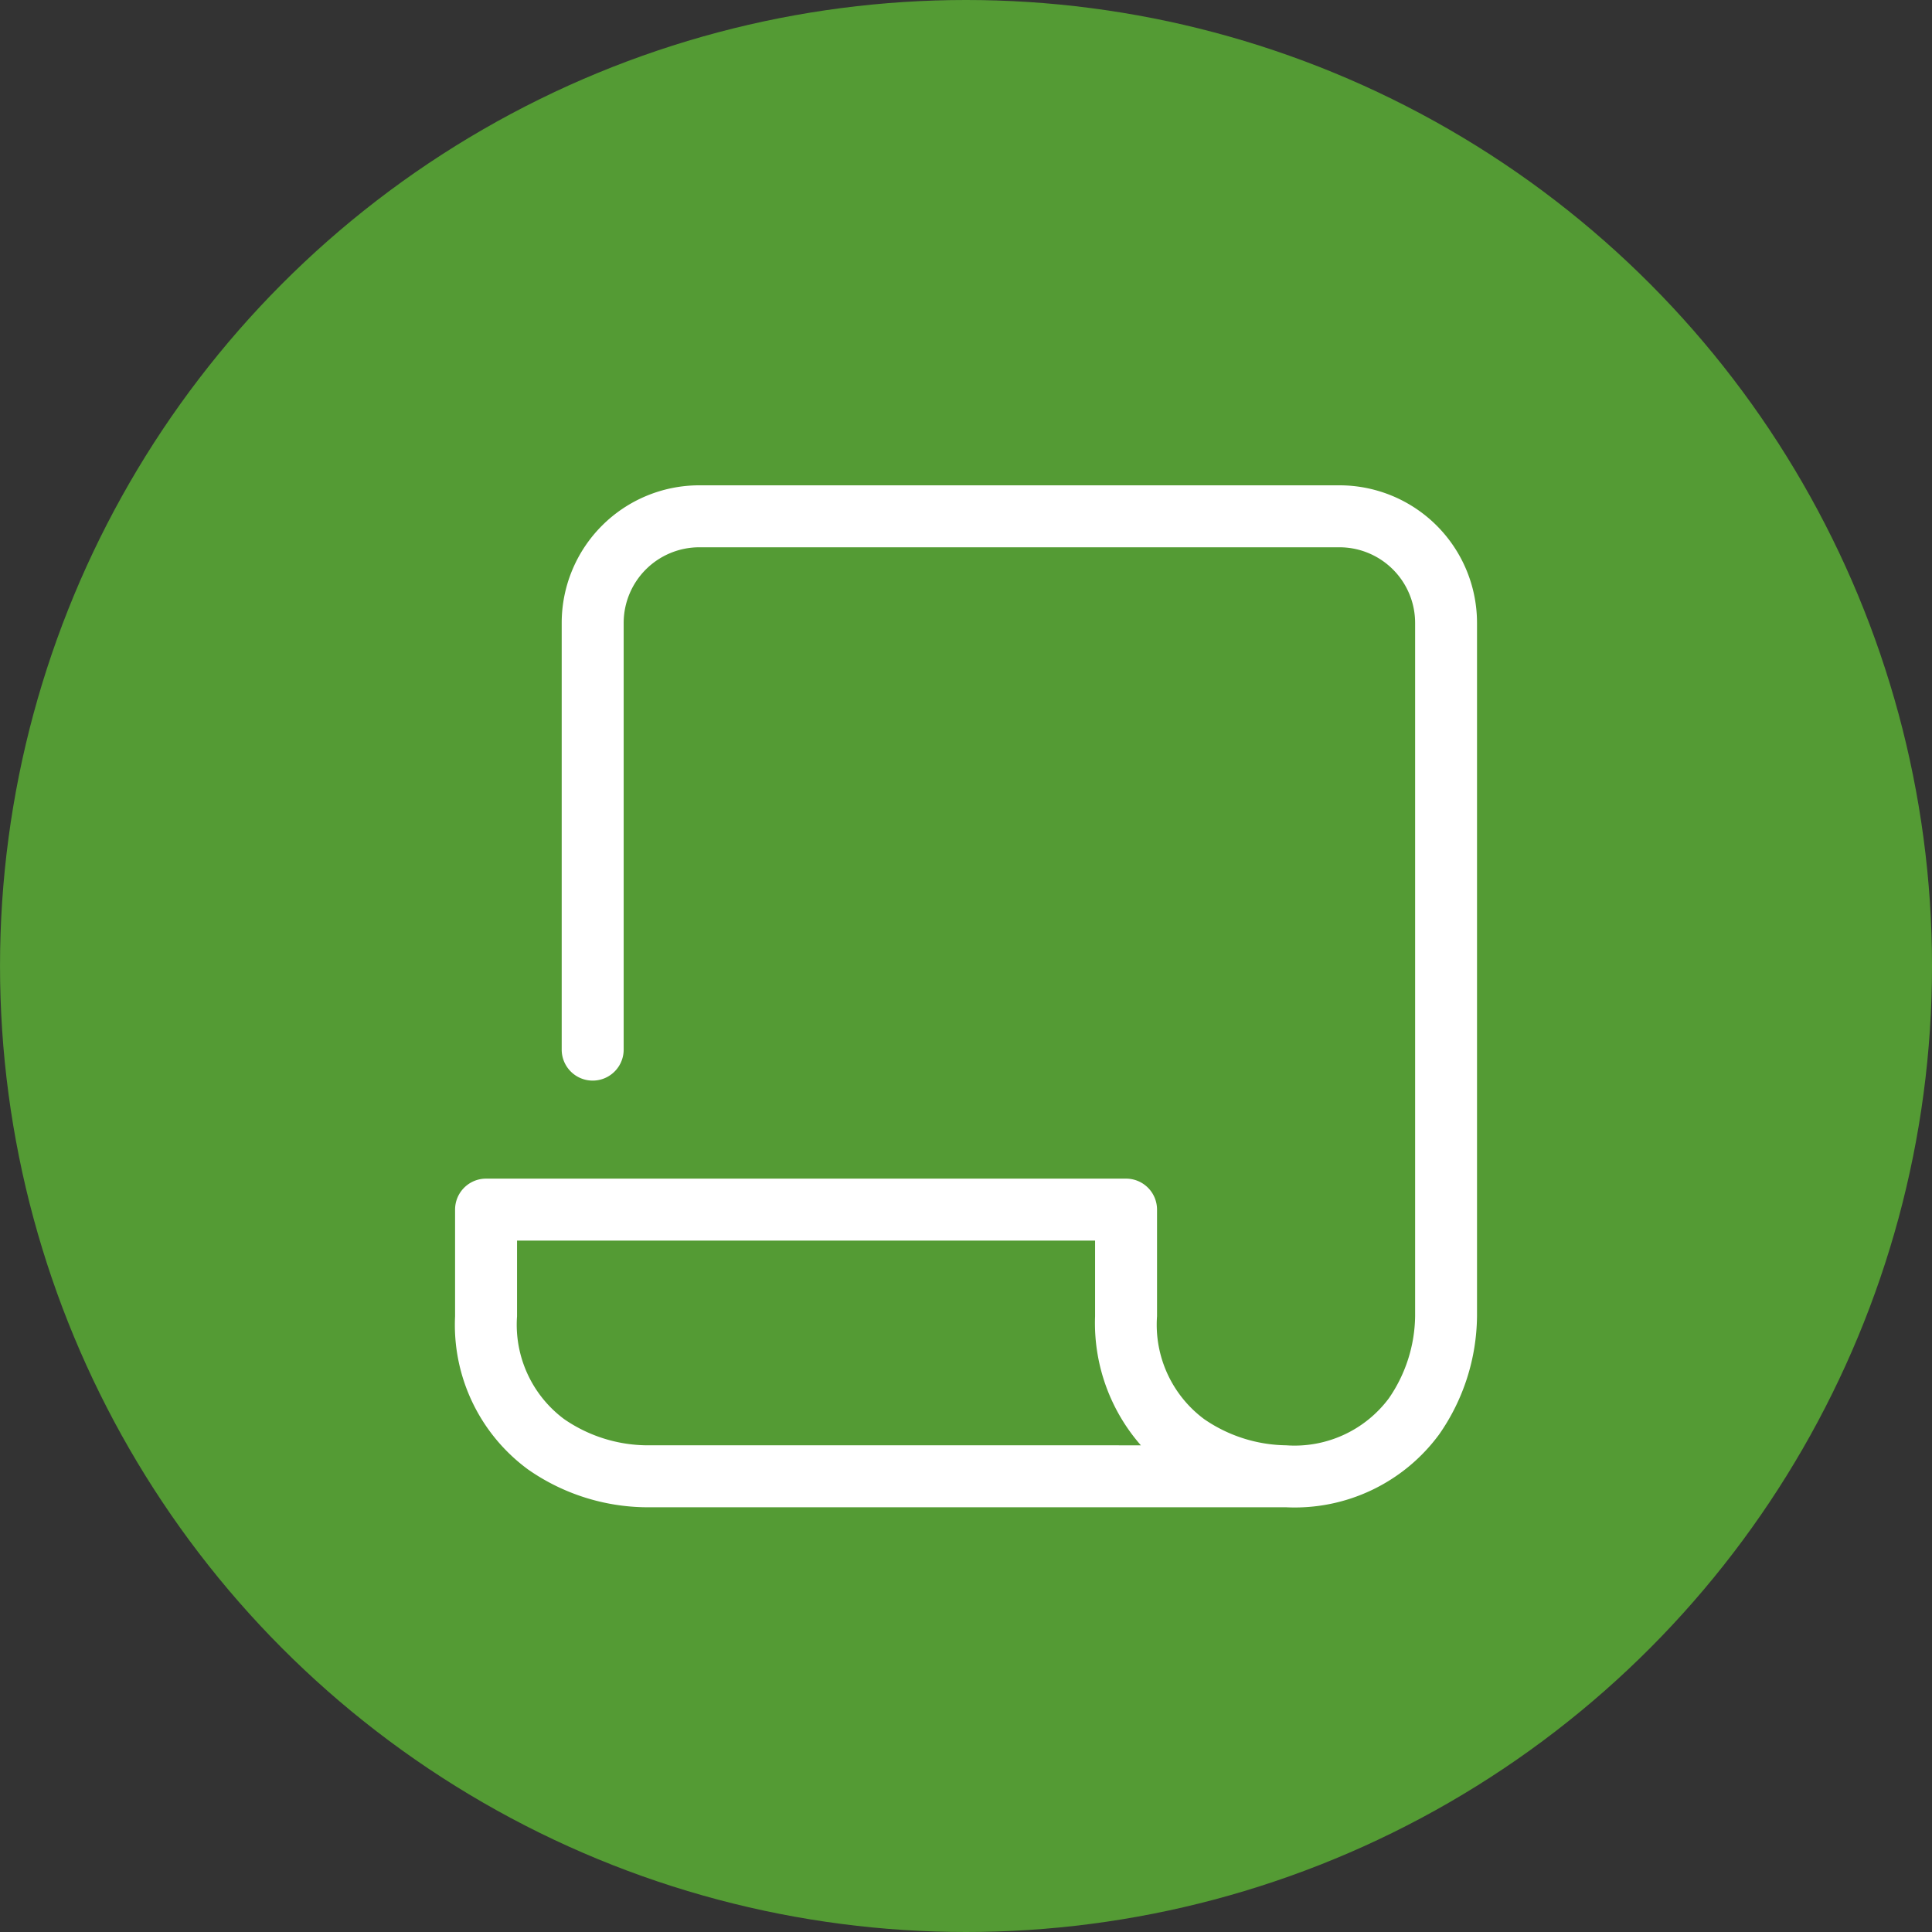 <svg xmlns="http://www.w3.org/2000/svg" width="106" height="106" viewBox="0 0 106 106">
  <rect x="0" y="0" width="106" height="106" fill="#333333" stroke="none"/>
  <g id="Grupo_27132" data-name="Grupo 27132" transform="translate(-742.821 -1379.264)">
    <g id="Grupo_27043" data-name="Grupo 27043" transform="translate(742.822 1379.264)">
      <circle id="Elipse_42" data-name="Elipse 42" cx="53" cy="53" r="53" transform="translate(0 0)" fill="#549b34"/>
    </g>
    <path id="Vector_Stroke_" data-name="Vector (Stroke)" d="M13.4,3.4A4.153,4.153,0,0,0,9.25,7.551V30.961a1.7,1.7,0,0,1-3.4,0V7.551A7.551,7.551,0,0,1,13.4,0H48.518a7.551,7.551,0,0,1,7.551,7.551v38.04a11.5,11.5,0,0,1-2.076,6.479,9.833,9.833,0,0,1-8.4,4H10.478A11.5,11.5,0,0,1,4,53.993a9.833,9.833,0,0,1-4-8.4V39.739a1.7,1.7,0,0,1,1.7-1.7H36.813a1.7,1.7,0,0,1,1.7,1.7v5.852A6.453,6.453,0,0,0,41.1,51.235a8.113,8.113,0,0,0,4.494,1.435,6.453,6.453,0,0,0,5.644-2.586,8.112,8.112,0,0,0,1.435-4.494V7.551A4.153,4.153,0,0,0,48.518,3.4ZM37.627,52.671a10.18,10.18,0,0,1-2.513-7.079V41.438H3.4v4.153a6.454,6.454,0,0,0,2.586,5.644,8.113,8.113,0,0,0,4.494,1.435Z" transform="translate(767.789 1405.891)" fill="#fff" fill-rule="evenodd"/>
  </g>
</svg>
